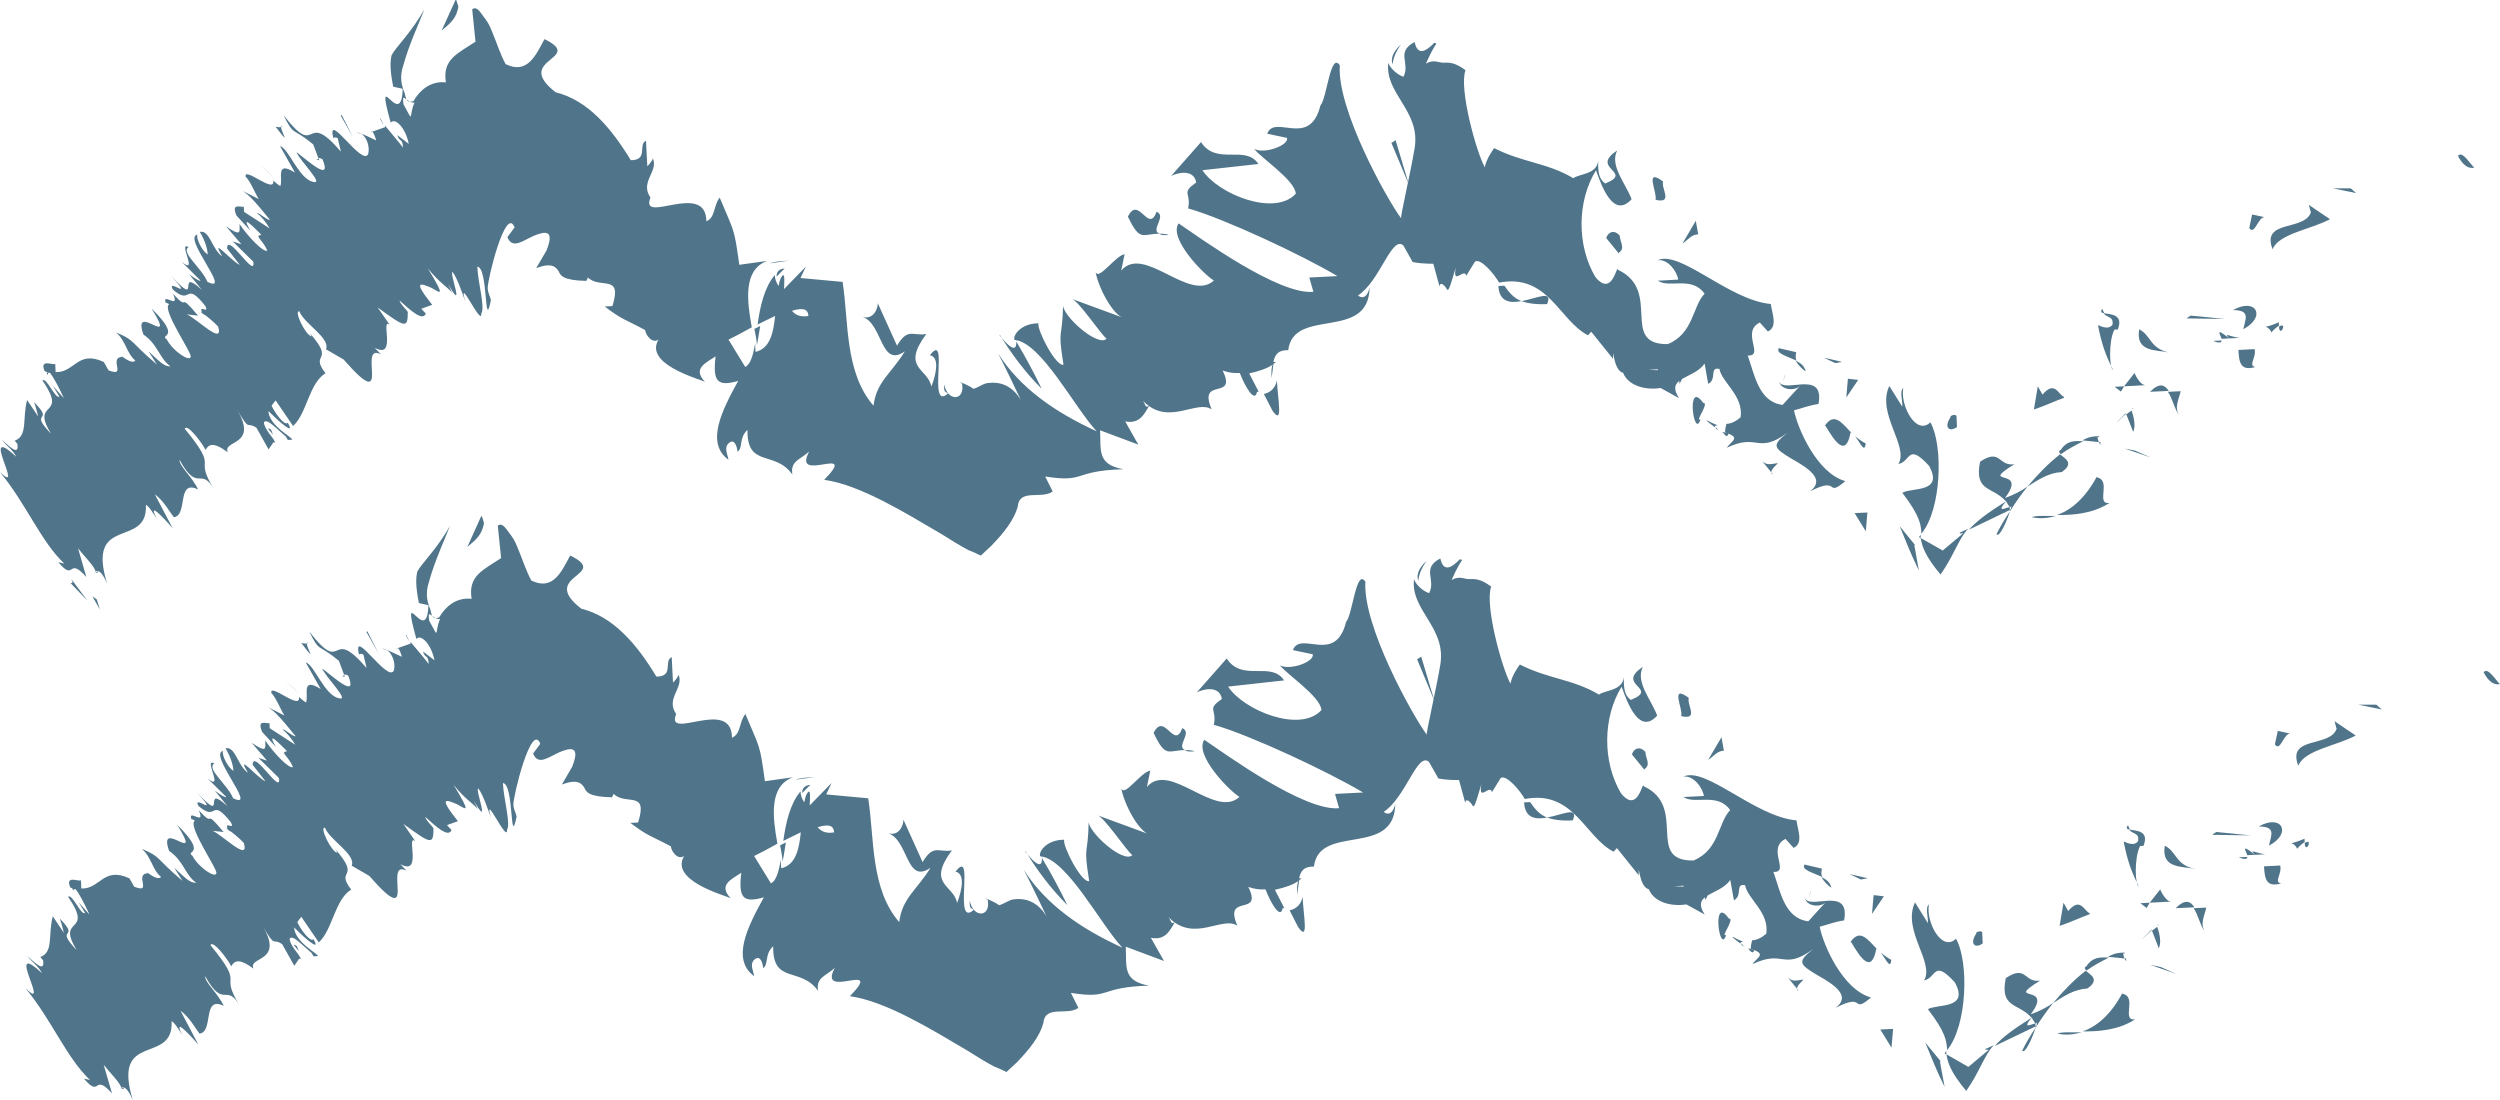 <?xml version="1.0" encoding="UTF-8"?> <svg xmlns="http://www.w3.org/2000/svg" width="25" height="11" viewBox="0 0 25 11" fill="none"><path d="M24.84 6.72C24.88 6.667 24.974 6.825 25 6.84C24.891 6.871 24.813 6.679 24.84 6.72Z" fill="#50758A"></path><path d="M23.764 7.047L23.817 7.095L23.585 7.047L23.764 7.047Z" fill="#50758A"></path><path d="M22.983 7.657C22.866 7.356 23.299 7.479 23.366 7.288L23.345 7.212L23.557 7.355C23.366 7.459 23.044 7.5 22.983 7.657Z" fill="#50758A"></path><path d="M22.974 8.493C22.925 8.376 22.819 8.484 23.045 8.387C23.046 8.404 23.046 8.413 23.047 8.421C23.03 8.431 23.005 8.449 22.973 8.485L22.974 8.493Z" fill="#50758A"></path><path d="M23.047 8.43C23.138 8.374 23.053 8.549 23.047 8.43V8.43Z" fill="#50758A"></path><path d="M22.632 8.664L22.802 8.655C22.823 8.739 22.734 8.821 22.811 8.834C22.668 8.875 22.647 8.799 22.64 8.663L22.632 8.664Z" fill="#50758A"></path><path d="M22.388 8.573L22.474 8.569C22.474 8.569 22.476 8.612 22.388 8.573Z" fill="#50758A"></path><path d="M22.652 8.543L22.473 8.552C22.462 8.51 22.398 8.428 22.549 8.548C22.486 8.483 22.557 8.531 22.652 8.543Z" fill="#50758A"></path><path d="M22.69 8.456C22.71 8.353 22.766 8.265 22.587 8.265C22.819 8.134 22.923 8.334 22.69 8.456Z" fill="#50758A"></path><path d="M22.75 7.438L22.778 7.309L22.907 7.337C22.838 7.323 22.806 7.521 22.751 7.447L22.75 7.438Z" fill="#50758A"></path><path d="M22.05 9.315C22.005 9.266 21.982 9.148 21.936 9.082L22.063 9.076C22.05 9.144 21.995 9.241 22.05 9.315Z" fill="#50758A"></path><path d="M21.944 9.073L21.756 9.082C21.854 8.984 21.907 9.015 21.944 9.073Z" fill="#50758A"></path><path d="M22.162 8.32L22.506 8.354L22.121 8.348L22.162 8.32Z" fill="#50758A"></path><path d="M21.606 9.67L21.763 9.739L21.503 9.649L21.606 9.67Z" fill="#50758A"></path><path d="M21.218 9.936C21.382 9.962 21.206 10.21 21.351 10.194C21.177 10.305 20.981 10.315 20.827 10.314C20.97 10.264 21.109 10.146 21.226 9.927L21.218 9.936Z" fill="#50758A"></path><path d="M20.572 10.335C20.64 10.315 20.726 10.327 20.819 10.323C20.743 10.344 20.659 10.356 20.572 10.335Z" fill="#50758A"></path><path d="M21.569 9.262C21.569 9.262 21.627 9.396 21.588 9.483L21.52 9.307L21.569 9.271L21.569 9.262Z" fill="#50758A"></path><path d="M21.52 9.299C21.471 9.344 21.438 9.379 21.422 9.389C21.43 9.38 21.462 9.353 21.511 9.299L21.52 9.299Z" fill="#50758A"></path><path d="M21.585 9.253L21.577 9.253C21.577 9.253 21.576 9.236 21.585 9.253Z" fill="#50758A"></path><path d="M21.95 8.689C21.821 8.661 21.609 8.689 21.648 8.457C21.771 8.519 21.752 8.648 21.95 8.689Z" fill="#50758A"></path><path d="M21.497 9.027L21.602 8.894C21.602 8.894 21.65 9.011 21.71 9.016L21.497 9.027Z" fill="#50758A"></path><path d="M21.404 9.032L21.497 9.027L21.466 9.08L21.404 9.032Z" fill="#50758A"></path><path d="M20.874 9.885C20.747 9.891 20.647 9.956 20.531 10.03C20.636 9.905 20.742 9.798 20.857 9.707C20.901 9.747 21.006 9.793 20.874 9.885Z" fill="#50758A"></path><path d="M21.25 9.534L21.233 9.535C21.233 9.535 21.231 9.509 21.25 9.534Z" fill="#50758A"></path><path d="M19.447 10.536L19.462 10.509L19.464 10.543L19.447 10.536Z" fill="#50758A"></path><path d="M20.863 9.664C20.927 9.567 21.004 9.572 21.089 9.576C21.014 9.614 20.939 9.652 20.865 9.706C20.848 9.69 20.838 9.674 20.863 9.664Z" fill="#50758A"></path><path d="M20.222 10.506C20.261 10.427 20.308 10.348 20.356 10.277C20.326 10.373 20.25 10.547 20.222 10.506Z" fill="#50758A"></path><path d="M21.244 9.585L21.261 9.584C21.263 9.627 21.262 9.61 21.244 9.585Z" fill="#50758A"></path><path d="M21.244 9.585C21.244 9.585 21.14 9.573 21.08 9.568C21.147 9.53 21.189 9.528 21.232 9.526C21.233 9.543 21.234 9.56 21.243 9.577L21.244 9.585Z" fill="#50758A"></path><path d="M19.288 9.051C19.262 9.232 19.422 9.522 19.56 9.387C19.692 9.62 19.672 10.26 19.471 10.501C19.466 10.415 19.462 10.33 19.279 10.092C19.371 10.036 19.698 10.097 19.548 9.823C19.331 9.586 19.366 9.781 19.24 9.804C19.35 9.628 19.018 9.303 19.15 9.024L19.279 9.231C19.285 9.179 19.245 9.062 19.296 9.042L19.288 9.051Z" fill="#50758A"></path><path d="M19.854 10.49L19.938 10.452C19.848 10.541 19.79 10.732 19.662 10.909C19.498 10.712 19.477 10.62 19.464 10.543L19.684 10.669L19.889 10.497L19.855 10.498L19.854 10.49Z" fill="#50758A"></path><path d="M20.308 10.169C20.181 10.03 19.996 10.082 20.058 9.781C20.265 9.642 20.24 9.831 20.401 9.806C20.028 10.038 20.547 9.825 20.307 10.143C20.39 10.114 20.465 10.076 20.531 10.03C20.467 10.11 20.411 10.189 20.356 10.277L20.355 10.261L20.364 10.26C20.364 10.26 20.378 10.2 20.362 10.235L20.354 10.235C20.354 10.235 20.326 10.194 20.317 10.177C20.212 10.302 20.32 10.237 20.354 10.235L20.355 10.261L20.364 10.26L19.947 10.46C20.028 10.37 20.126 10.297 20.317 10.177L20.308 10.169Z" fill="#50758A"></path><path d="M21.28 8.253C21.28 8.253 21.29 8.278 21.299 8.295C21.273 8.296 21.255 8.28 21.28 8.253Z" fill="#50758A"></path><path d="M21.245 8.417C21.245 8.417 21.342 8.472 21.381 8.41C21.394 8.324 21.327 8.345 21.29 8.295C21.359 8.309 21.496 8.302 21.435 8.459L21.401 8.46C21.339 8.583 21.352 8.855 21.387 8.862C21.311 8.712 21.271 8.595 21.237 8.417L21.245 8.417Z" fill="#50758A"></path><path d="M20.897 9.142C20.813 9.172 20.688 9.229 20.596 9.259L20.635 9.027L20.682 9.11C20.803 8.968 20.835 9.102 20.897 9.133L20.897 9.142Z" fill="#50758A"></path><path d="M19.399 10.615L19.446 10.868C19.37 10.719 19.312 10.568 19.253 10.426L19.408 10.614L19.399 10.615Z" fill="#50758A"></path><path d="M18.931 10.289L18.915 10.477L18.803 10.295L18.931 10.289Z" fill="#50758A"></path><path d="M3.871 6.507L3.818 6.484C3.818 6.484 3.853 6.491 3.871 6.507Z" fill="#50758A"></path><path d="M4.059 6.344L4.097 6.419C4.097 6.419 4.051 6.353 4.059 6.344Z" fill="#50758A"></path><path d="M13.026 8.97C13.035 9.165 13.091 9.427 12.981 9.27L12.896 9.104C12.98 9.083 13.012 9.03 13.026 8.97Z" fill="#50758A"></path><path d="M7.801 8.453L7.859 8.424C7.846 8.493 7.84 8.553 7.826 8.614C7.823 8.563 7.812 8.512 7.801 8.453Z" fill="#50758A"></path><path d="M8.143 7.771L7.956 7.797C8.006 7.778 8.066 7.775 8.143 7.771Z" fill="#50758A"></path><path d="M2.996 6.943L2.862 6.813C2.862 6.813 2.933 6.878 2.996 6.943Z" fill="#50758A"></path><path d="M15.728 8.204C15.609 8.21 15.531 8.197 15.47 8.175C15.623 8.15 15.789 8.056 15.728 8.204Z" fill="#50758A"></path><path d="M4.886 8.205C4.886 8.205 4.849 8.147 4.821 8.106C4.839 8.131 4.858 8.164 4.886 8.205Z" fill="#50758A"></path><path d="M15.232 8.024C15.232 8.024 15.275 8.022 15.301 8.021C15.347 8.087 15.392 8.144 15.47 8.175C15.361 8.197 15.249 8.186 15.241 8.024L15.232 8.024Z" fill="#50758A"></path><path d="M0.736 8.88C0.736 8.88 0.737 8.889 0.737 8.906C0.72 8.89 0.719 8.881 0.736 8.88Z" fill="#50758A"></path><path d="M1.203 10.887C1.203 10.887 1.229 10.886 1.237 10.877C1.238 10.894 1.238 10.894 1.203 10.887Z" fill="#50758A"></path><path d="M17.411 9.434C17.465 9.483 17.413 9.46 17.411 9.434V9.434Z" fill="#50758A"></path><path d="M18.09 9C18.09 9 18.087 8.949 18.111 8.905C18.096 8.948 18.088 8.974 18.09 9Z" fill="#50758A"></path><path d="M17.547 9.419C17.547 9.419 17.479 9.422 17.445 9.424C17.462 9.423 17.496 9.422 17.547 9.419Z" fill="#50758A"></path><path d="M17.482 9.482C17.482 9.482 17.525 9.497 17.543 9.496C17.536 9.53 17.519 9.54 17.482 9.482Z" fill="#50758A"></path><path d="M17.331 9.37C17.331 9.37 17.401 9.409 17.436 9.416C17.419 9.417 17.41 9.417 17.403 9.435C17.385 9.419 17.358 9.403 17.323 9.37L17.331 9.37Z" fill="#50758A"></path><path d="M2.304 8.299C2.304 8.299 2.304 8.308 2.305 8.316C2.242 8.268 2.26 8.276 2.304 8.299Z" fill="#50758A"></path><path d="M10.419 8.562L10.428 8.57L10.428 8.578L10.419 8.562Z" fill="#50758A"></path><path d="M10.254 8.519C10.4 8.699 10.423 8.647 10.419 8.579C10.513 8.736 10.597 8.894 10.674 9.052C10.512 8.89 10.375 8.709 10.254 8.51L10.254 8.519Z" fill="#50758A"></path><path d="M3.448 6.767L3.389 6.608C3.176 6.431 3.198 6.532 3.093 6.316C3.449 6.776 3.285 6.238 3.666 6.68L3.634 6.545C3.634 6.545 3.599 6.529 3.591 6.547C3.517 6.252 3.888 6.848 3.94 6.7C3.954 6.64 3.933 6.547 3.87 6.499L4.019 6.568C4.019 6.568 3.988 6.45 3.964 6.486L4.106 6.436L4.105 6.419C4.16 6.484 4.251 6.591 4.287 6.64C4.282 6.538 4.251 6.591 4.23 6.515L4.345 6.603C4.311 6.434 4.204 6.337 4.164 6.39C3.997 5.785 4.271 6.487 4.284 6.052L4.189 6.031C4.154 5.854 4.159 5.777 4.173 5.716C4.212 5.638 4.375 5.485 4.5 5.257C4.47 5.343 4.347 5.605 4.289 5.821C4.252 5.934 4.273 6.01 4.293 6.069C4.321 6.118 4.3 6.205 4.392 6.174C4.447 6.078 4.553 5.97 4.716 5.988C4.679 5.759 4.83 5.701 5.011 5.581L4.978 5.258C5.027 5.213 5.075 5.313 5.111 5.354C5.148 5.404 5.167 5.454 5.187 5.504C5.226 5.596 5.256 5.697 5.313 5.805C5.532 5.913 5.616 5.713 5.702 5.555C6.113 5.756 5.378 5.75 5.813 6.087C6.133 6.165 6.369 6.443 6.564 6.766C6.744 6.766 6.633 6.609 6.717 6.571L6.73 6.826C6.73 6.826 6.779 6.781 6.785 6.746C6.843 6.88 6.652 6.983 6.762 7.14C6.648 7.418 7.317 6.967 7.32 7.377C7.412 7.338 7.389 7.22 7.454 7.14C7.599 7.491 7.596 7.423 7.649 7.812L7.929 7.773C7.686 7.862 7.727 8.175 7.774 8.437C7.675 8.493 7.583 8.54 7.541 8.56L7.709 8.833C7.759 8.813 7.788 8.718 7.808 8.598C7.809 8.623 7.811 8.657 7.812 8.683C7.956 8.65 7.991 8.495 8.008 8.323C7.949 8.352 7.891 8.38 7.833 8.409C7.858 8.228 7.9 8.039 8.005 7.914C8.006 7.948 8.017 7.99 8.044 8.023C8.05 7.971 8.065 7.937 8.082 7.919C8.106 7.9 8.101 7.969 8.097 8.054L8.316 7.83L8.262 7.944L8.682 7.983C8.745 8.38 8.702 8.886 8.992 9.221C9.022 8.981 9.164 8.905 9.306 8.677C9.059 8.851 9.087 8.398 8.879 8.331C8.992 8.368 9.037 8.247 9.034 8.196L9.226 8.621C9.337 8.436 9.384 8.528 9.519 8.504C9.263 8.849 9.536 8.844 9.571 9.03C9.624 8.891 9.65 8.736 9.555 8.716C9.756 8.458 9.524 9.288 9.737 9.099C9.71 9.075 9.694 9.092 9.698 9.007C9.732 9.184 9.911 9.175 9.877 8.998L9.85 8.982C9.85 8.982 9.937 9.012 9.991 9.052C10.041 9.041 10.09 8.996 10.141 8.993C10.243 8.98 10.373 9.008 10.466 9.165C10.447 9.123 10.275 8.765 10.238 8.699C10.46 9.046 10.805 9.285 11.224 9.477C11.008 9.249 10.667 8.584 10.402 8.563C10.382 8.521 10.462 8.398 10.641 8.397C10.627 8.466 10.816 8.832 10.892 8.811C10.83 8.422 10.881 8.582 10.887 8.206C10.867 8.309 11.234 8.641 11.323 8.551C11.261 8.503 11.039 8.164 10.97 8.151L11.501 8.346C11.389 8.326 11.238 8.035 11.213 7.883C11.243 7.975 11.41 7.719 11.503 7.706L11.469 7.87C11.694 7.603 12.15 8.194 12.395 7.969C12.299 7.914 11.939 7.548 12.043 7.398C12.255 7.541 13.043 8.116 13.391 8.082L13.35 7.939L13.631 7.925C13.288 7.72 12.501 7.35 12.138 7.248C12.172 7.085 12.062 7.099 12.219 6.989C12.194 6.845 12.018 6.896 11.968 6.924L12.267 6.585C12.424 6.825 12.712 6.606 12.841 6.804L12.281 6.866C12.438 7.106 13.004 7.333 13.214 7.101C13.208 6.965 12.855 6.735 12.8 6.653C12.896 6.708 13.148 6.618 13.127 6.543L12.929 6.501C13.004 6.301 13.354 6.651 13.461 6.219C13.526 6.148 13.562 5.677 13.654 5.817C13.625 6.254 14.122 7.15 14.268 7.347C14.259 7.331 14.365 6.882 14.404 6.641C14.462 6.272 14.104 6.102 14.14 5.793C14.169 5.868 14.257 5.924 14.292 5.931C14.362 5.791 14.211 5.687 14.403 5.584C14.436 5.736 14.526 5.663 14.583 5.609C14.607 5.574 14.626 5.607 14.617 5.607C14.617 5.607 14.577 5.66 14.516 5.8C14.599 5.753 14.643 5.794 14.695 5.791C14.746 5.789 14.805 5.786 14.912 5.866C14.844 6.048 15.021 6.687 15.105 6.837C15.118 6.759 15.174 6.68 15.198 6.645C15.487 6.792 15.726 6.789 15.99 6.946C16.047 6.901 16.227 6.909 16.237 6.772C16.241 6.84 16.229 6.943 16.308 6.999C16.601 6.882 16.148 6.853 16.429 6.669C16.351 6.818 16.513 6.997 16.572 7.156C16.394 7.353 16.276 7.035 16.216 6.867C16.027 7.175 16.023 7.618 16.21 7.933C16.383 8.146 16.425 7.795 16.437 7.862C16.883 8.07 16.448 8.612 16.935 8.605C17.194 8.498 17.18 8.226 17.302 8.101C17.174 7.92 16.95 8.05 16.835 7.97L17.039 7.96C17.026 7.876 16.935 7.752 16.833 7.766C17.058 7.661 17.545 8.166 17.965 8.204C17.978 8.306 18.036 8.431 17.936 8.479L17.855 8.389C17.663 8.484 17.905 8.728 17.734 8.719C17.804 8.912 17.843 9.183 18.083 9.213L18.261 9.017C18.213 9.079 18.059 9.07 18.046 8.968C18.07 9.12 18.509 8.843 18.441 9.204C18.348 9.217 18.281 9.246 18.197 9.267C18.231 9.445 18.425 9.896 18.71 9.975C18.505 10.148 18.665 9.918 18.357 10.078C18.513 9.96 18.345 9.848 18.178 9.754C17.994 9.644 17.967 9.62 18.131 9.492C17.826 9.712 17.841 9.49 17.524 9.642C17.572 9.571 17.673 9.541 17.508 9.489C17.507 9.464 17.514 9.429 17.521 9.403C17.52 9.386 17.52 9.386 17.521 9.403C17.572 9.401 17.622 9.373 17.663 9.337C17.695 9.122 17.474 8.988 17.451 8.852C17.347 8.832 17.43 8.956 17.339 9.003L17.303 8.8C17.191 8.959 16.908 8.931 17.047 9.145L16.863 9.044C16.702 9.069 16.537 9.017 16.488 8.892C16.384 8.871 16.387 8.581 16.387 8.752L16.169 8.481L16.136 8.517C15.847 8.369 15.738 7.897 15.248 7.99C15.201 7.907 15.065 7.743 15.007 7.78L14.92 7.921C14.899 7.836 14.78 8.03 14.814 7.841C14.748 8.066 14.74 8.083 14.722 8.05C14.703 8.017 14.658 7.976 14.652 8.028L14.59 7.8C14.59 7.8 14.496 7.805 14.384 7.785L14.29 7.619C14.174 7.514 14.06 7.972 13.837 8.119C13.899 8.167 13.939 8.106 13.953 8.037C13.946 8.583 13.194 8.228 13.139 8.666C13.036 8.662 13.005 8.715 12.991 8.784C12.991 8.784 13.008 8.783 13.016 8.783C13.016 8.783 13 8.8 12.992 8.801C12.985 8.844 12.979 8.895 12.973 8.947C12.97 8.887 12.968 8.845 12.984 8.81C12.934 8.846 12.85 8.876 12.749 8.898L12.843 9.081C12.843 9.081 12.835 9.082 12.826 9.082C12.806 9.194 12.714 9.045 12.655 8.894C12.595 8.897 12.544 8.891 12.483 8.869C12.635 9.177 12.229 8.924 12.374 9.258C12.224 9.154 11.939 9.433 11.687 9.173C11.715 9.214 11.708 9.248 11.749 9.221C11.694 9.317 11.647 9.405 11.509 9.378L11.64 9.61L11.258 9.467C11.267 9.662 11.223 9.81 11.49 9.856C10.97 9.873 11.122 9.994 10.709 9.929L10.784 10.079C10.669 10.161 10.45 10.044 10.433 10.233C10.397 10.362 10.301 10.486 10.171 10.621L10.065 10.72C10.065 10.72 9.986 10.681 9.943 10.666C9.855 10.62 9.767 10.564 9.679 10.509C9.318 10.296 8.86 10.012 8.499 9.962C8.856 9.594 8.169 10.012 8.348 9.679C8.259 9.761 8.157 9.774 8.181 9.909C8.006 9.662 7.725 9.847 7.732 9.463C7.642 9.544 7.689 9.644 7.631 9.681C7.63 9.647 7.608 9.546 7.55 9.591C7.493 9.637 7.53 9.694 7.542 9.762C7.311 9.594 7.474 9.271 7.639 8.973C7.428 9.034 7.383 8.977 7.413 8.728C7.314 8.793 7.18 8.85 7.306 8.981C7.21 8.943 6.7 8.798 6.841 8.56C6.775 8.606 6.711 8.507 6.709 8.464C6.507 8.355 6.482 8.365 6.304 8.229L6.381 8.225C6.484 7.896 6.262 8.06 6.136 7.939L6.121 7.973C5.881 7.968 5.862 7.918 5.843 7.876C5.815 7.835 5.778 7.786 5.619 7.845L5.721 7.669C5.805 7.46 5.712 7.473 5.595 7.522C5.486 7.57 5.38 7.661 5.331 7.535L5.403 7.438C5.315 7.212 5.13 7.963 5.134 8.048C5.137 8.099 5.155 8.115 5.166 8.166C5.097 8.502 5.141 7.834 5.029 7.831C5.038 8.002 5.109 8.237 5.07 8.298C5.077 8.443 4.828 7.893 4.91 8.178C4.871 8.07 4.831 7.952 4.785 7.886C4.741 7.871 4.917 8.315 4.739 8.008C4.749 8.033 4.768 8.066 4.778 8.091C4.723 8.026 4.653 7.995 4.535 7.847C4.721 8.154 4.658 8.089 4.57 8.042C4.475 8.004 4.369 7.949 4.579 8.212L4.47 8.251L4.515 8.3C4.485 8.379 4.368 8.274 4.252 8.168C4.263 8.211 4.316 8.251 4.335 8.284C4.335 8.454 4.308 8.439 4.034 8.239L4.153 8.412C4.055 8.332 4.231 8.767 4.003 8.641C4.02 8.658 4.048 8.69 4.066 8.707C3.82 8.582 4.199 9.339 3.693 8.759L3.517 8.657C3.562 8.544 3.299 8.403 3.25 8.278C3.19 8.264 3.314 8.522 3.374 8.528L3.355 8.494C3.618 8.797 3.347 8.682 3.512 8.896C3.346 8.998 3.327 9.298 3.188 9.424L3.013 9.168L2.973 9.221C3.002 9.288 3.103 9.428 3.135 9.392C3.228 9.55 2.986 9.323 2.941 9.274C2.949 9.427 3.194 9.543 3.178 9.561L3.135 9.563L3.116 9.53C3.018 9.449 2.928 9.343 2.896 9.387C2.899 9.455 2.998 9.553 2.999 9.57C3.008 9.586 3.017 9.594 2.991 9.587L2.943 9.658L2.822 9.442C2.716 9.37 2.764 9.496 2.624 9.256C2.848 9.628 2.477 9.561 2.535 9.686C2.384 9.575 2.343 9.611 2.312 9.663C2.292 9.613 2.128 9.391 2.105 9.452C2.468 9.894 2.177 9.704 2.4 10.06C2.26 9.819 2.24 10.102 2.052 9.762C2.046 9.822 2.18 9.934 2.238 10.059C2.019 9.951 2.14 10.32 1.995 10.336C1.95 10.278 1.893 10.17 1.805 10.107L1.984 10.447C1.984 10.447 1.703 10.12 1.825 10.353C1.788 10.295 1.742 10.22 1.716 10.213C1.738 10.656 1.114 10.303 1.328 11C1.27 10.866 1.236 10.868 1.211 10.878C1.209 10.835 1.101 10.73 1.037 10.648L1.12 10.934C0.93 10.721 1.012 10.99 0.839 10.786L0.9 10.8C0.667 10.581 0.52 10.204 0.257 9.885C0.517 10.136 0.035 9.376 0.42 9.732C0.382 9.657 0.33 9.634 0.275 9.56C0.4 9.682 0.444 9.696 0.431 9.603L0.403 9.57C0.538 9.521 0.478 9.354 0.528 9.163L0.639 9.329C0.639 9.329 0.617 9.236 0.598 9.186C0.813 9.405 0.533 9.257 0.767 9.501C0.553 9.154 0.948 9.356 0.681 8.968C0.722 8.932 0.81 9.158 0.851 9.13L0.786 9.023L0.894 9.145C0.894 9.145 0.817 8.97 0.754 8.888C0.754 8.905 0.719 8.881 0.702 8.873C0.643 8.731 0.828 8.842 0.809 8.791L0.813 8.885C1.001 8.893 1.033 8.661 1.295 8.784L1.342 8.867C1.533 8.943 1.335 8.74 1.48 8.732L1.462 8.716C1.542 8.781 1.594 8.795 1.61 8.769C1.521 8.696 1.515 8.569 1.417 8.488C1.617 8.572 1.549 8.576 1.825 8.809L1.742 8.677C1.849 8.774 1.895 8.831 1.963 8.828C1.848 8.748 1.841 8.612 1.691 8.509C1.571 8.165 2.041 8.679 1.772 8.249C2.086 8.557 1.844 8.501 1.924 8.557C1.99 8.682 2.157 8.784 2.163 8.733C2.187 8.706 1.866 8.253 1.949 8.206C1.949 8.206 1.923 8.19 1.914 8.191C1.875 8.082 2.063 8.269 1.987 8.102C2.167 8.298 2.019 8.058 2.236 8.32L2.125 8.308C2.221 8.346 2.499 8.631 2.438 8.429C2.393 8.38 2.322 8.324 2.278 8.292C2.239 8.2 2.356 8.314 2.308 8.222C2.099 7.96 2.181 8.229 1.984 8.059C1.918 7.935 2.213 8.193 1.969 7.924C2.285 8.266 2.007 7.819 2.275 8.062L2.148 7.906C2.148 7.906 2.254 7.986 2.262 7.969L2.073 7.782C2.251 7.927 2.028 7.571 2.143 7.634C2.06 7.689 2.272 7.84 2.331 7.982C2.593 8.114 2.06 7.518 2.239 7.509C2.204 7.503 2.255 7.654 2.334 7.709C2.332 7.658 2.31 7.574 2.255 7.483C2.356 7.461 2.374 7.656 2.48 7.728C2.35 7.512 2.577 7.783 2.655 7.813L2.527 7.649C2.528 7.478 2.817 7.967 2.79 7.781L2.584 7.578L2.671 7.607L2.516 7.427C2.667 7.531 2.656 7.489 2.652 7.404C2.735 7.527 2.888 7.69 2.93 7.671C2.881 7.554 2.795 7.524 2.871 7.512C2.781 7.423 2.664 7.301 2.757 7.467L2.622 7.32C2.564 7.186 2.669 7.241 2.695 7.231C2.695 7.239 2.696 7.256 2.697 7.282L2.953 7.448C2.915 7.382 2.87 7.333 2.826 7.293C2.851 7.291 2.923 7.365 2.957 7.363C2.848 7.232 2.748 7.1 2.661 7.062L2.844 7.155C2.807 7.097 2.758 6.972 2.714 6.931C2.691 6.822 3.013 7.113 2.989 6.969C3.016 6.993 3.034 7.009 3.06 7.025C3.091 6.955 3.004 6.764 3.207 6.89L3.057 6.624C3.144 6.646 3.244 6.956 3.391 6.983C3.503 7.012 3.252 6.768 3.222 6.684C3.347 6.781 3.579 6.991 3.482 6.757C3.429 6.725 3.448 6.767 3.414 6.76L3.448 6.767ZM4.401 6.191C4.316 6.195 4.276 6.069 4.291 6.205C4.404 6.413 4.34 6.322 4.401 6.191ZM8.341 8.324C8.337 8.247 8.277 8.242 8.176 8.272C8.212 8.313 8.256 8.337 8.341 8.324ZM16.837 8.866C16.837 8.866 16.837 8.866 16.836 8.857C16.692 8.865 16.751 8.862 16.837 8.866ZM17.087 8.922C17.087 8.922 17.073 8.982 17.048 9C17.063 8.948 17.018 8.917 16.958 8.894C16.998 8.858 17.049 8.838 17.087 8.922ZM2.987 9.511L2.968 9.46C2.906 9.429 2.951 9.461 2.987 9.511Z" fill="#50758A"></path><path d="M8.104 7.849C8.104 7.849 8.047 7.903 8.022 7.93C8.02 7.888 8.044 7.852 8.104 7.849Z" fill="#50758A"></path><path d="M14.267 5.608C14.211 5.687 14.189 5.748 14.183 5.808C14.164 5.758 14.177 5.689 14.267 5.608Z" fill="#50758A"></path><path d="M17.981 9.901L17.881 9.778C17.934 9.826 17.984 9.798 18.035 9.796C18.003 9.831 17.946 9.877 17.981 9.909L17.981 9.901Z" fill="#50758A"></path><path d="M19.762 9.326C19.762 9.326 19.803 9.299 19.822 9.323L19.827 9.434C19.753 9.489 19.691 9.441 19.763 9.335L19.762 9.326Z" fill="#50758A"></path><path d="M18.503 9.423C18.599 9.282 18.673 9.389 18.781 9.503C18.781 9.503 18.772 9.495 18.763 9.487C18.716 9.745 18.605 9.58 18.512 9.422L18.503 9.423Z" fill="#50758A"></path><path d="M18.808 9.527C18.808 9.527 18.879 9.583 18.913 9.599C18.902 9.701 18.862 9.593 18.808 9.527Z" fill="#50758A"></path><path d="M17.288 9.185C17.356 9.181 17.195 9.385 17.262 9.348C17.196 9.564 17.113 8.937 17.288 9.185Z" fill="#50758A"></path><path d="M18.839 8.963L18.72 9.139L18.736 8.951L18.839 8.963Z" fill="#50758A"></path><path d="M18.038 8.644L18.219 8.686C18.219 8.686 18.205 8.747 18.224 8.771C18.127 8.725 18.006 8.697 18.047 8.644L18.038 8.644Z" fill="#50758A"></path><path d="M18.215 8.772C18.267 8.795 18.303 8.827 18.314 8.878C18.288 8.862 18.243 8.822 18.215 8.772Z" fill="#50758A"></path><path d="M18.677 8.783L18.609 8.795L18.495 8.741L18.677 8.783Z" fill="#50758A"></path><path d="M16.446 7.7L16.319 7.544C16.341 7.475 16.408 7.463 16.454 7.52C16.457 7.588 16.511 7.645 16.445 7.691L16.446 7.7Z" fill="#50758A"></path><path d="M17.239 7.507C17.171 7.51 17.147 7.554 17.081 7.6L17.215 7.372L17.239 7.507Z" fill="#50758A"></path><path d="M16.812 7.161C16.834 7.092 16.693 6.835 16.888 6.979C16.866 7.048 16.993 7.204 16.812 7.161Z" fill="#50758A"></path><path d="M14.171 6.593L14.212 6.566L14.345 7.011L14.171 6.593Z" fill="#50758A"></path><path d="M11.536 7.329C11.644 7.111 11.741 7.507 11.823 7.281C11.928 7.327 11.756 7.464 11.851 7.501C11.681 7.501 11.659 7.588 11.536 7.329Z" fill="#50758A"></path><path d="M11.851 7.501C11.851 7.501 11.911 7.498 11.946 7.514C11.895 7.516 11.869 7.518 11.851 7.501Z" fill="#50758A"></path><path d="M4.82 5.164L4.84 5.231C4.82 5.343 4.771 5.388 4.673 5.47L4.811 5.164L4.82 5.164Z" fill="#50758A"></path><path d="M3.665 6.321L3.673 6.312L3.787 6.537L3.665 6.321Z" fill="#50758A"></path><path d="M3.013 6.43C3.013 6.43 3.074 6.445 3.081 6.427C3.021 6.413 3.205 6.685 3.013 6.43Z" fill="#50758A"></path><path d="M24.584 1.556C24.624 1.503 24.717 1.661 24.743 1.676C24.634 1.707 24.556 1.515 24.584 1.556Z" fill="#50758A"></path><path d="M23.507 1.883L23.561 1.931L23.328 1.883L23.507 1.883Z" fill="#50758A"></path><path d="M22.726 2.493C22.609 2.192 23.042 2.315 23.109 2.124L23.088 2.049L23.3 2.192C23.109 2.295 22.787 2.336 22.726 2.493Z" fill="#50758A"></path><path d="M22.717 3.329C22.668 3.212 22.563 3.32 22.788 3.223C22.789 3.24 22.79 3.249 22.79 3.257C22.773 3.267 22.749 3.285 22.716 3.321L22.717 3.329Z" fill="#50758A"></path><path d="M22.79 3.266C22.881 3.21 22.796 3.385 22.79 3.266V3.266Z" fill="#50758A"></path><path d="M22.375 3.5L22.546 3.491C22.567 3.575 22.477 3.657 22.554 3.67C22.411 3.711 22.39 3.635 22.384 3.499L22.375 3.5Z" fill="#50758A"></path><path d="M22.132 3.409L22.217 3.405C22.217 3.405 22.219 3.448 22.132 3.409Z" fill="#50758A"></path><path d="M22.395 3.379L22.216 3.388C22.205 3.346 22.141 3.264 22.293 3.384C22.23 3.319 22.3 3.367 22.395 3.379Z" fill="#50758A"></path><path d="M22.433 3.292C22.454 3.189 22.509 3.101 22.33 3.101C22.562 2.97 22.666 3.17 22.433 3.292Z" fill="#50758A"></path><path d="M22.494 2.274L22.521 2.145L22.651 2.173C22.582 2.159 22.549 2.357 22.494 2.283L22.494 2.274Z" fill="#50758A"></path><path d="M21.793 4.151C21.748 4.102 21.725 3.984 21.679 3.918L21.807 3.912C21.793 3.981 21.738 4.077 21.793 4.151Z" fill="#50758A"></path><path d="M21.687 3.909L21.5 3.918C21.597 3.82 21.65 3.851 21.687 3.909Z" fill="#50758A"></path><path d="M21.906 3.156L22.249 3.19L21.864 3.184L21.906 3.156Z" fill="#50758A"></path><path d="M21.349 4.506L21.507 4.575L21.246 4.485L21.349 4.506Z" fill="#50758A"></path><path d="M20.962 4.772C21.125 4.798 20.95 5.046 21.094 5.03C20.92 5.141 20.724 5.151 20.57 5.15C20.713 5.1 20.852 4.982 20.97 4.763L20.962 4.772Z" fill="#50758A"></path><path d="M20.315 5.171C20.383 5.151 20.469 5.163 20.562 5.159C20.487 5.18 20.402 5.192 20.315 5.171Z" fill="#50758A"></path><path d="M21.312 4.098C21.312 4.098 21.37 4.232 21.332 4.319L21.263 4.143L21.313 4.107L21.312 4.098Z" fill="#50758A"></path><path d="M21.263 4.135C21.214 4.18 21.181 4.216 21.165 4.225C21.173 4.216 21.206 4.189 21.254 4.135L21.263 4.135Z" fill="#50758A"></path><path d="M21.329 4.089L21.32 4.089C21.32 4.089 21.319 4.072 21.329 4.089Z" fill="#50758A"></path><path d="M21.693 3.525C21.564 3.497 21.352 3.525 21.392 3.293C21.514 3.355 21.495 3.484 21.693 3.525Z" fill="#50758A"></path><path d="M21.241 3.863L21.345 3.73C21.345 3.73 21.393 3.847 21.454 3.852L21.241 3.863Z" fill="#50758A"></path><path d="M21.147 3.868L21.241 3.863L21.209 3.916L21.147 3.868Z" fill="#50758A"></path><path d="M20.617 4.721C20.49 4.727 20.39 4.792 20.275 4.866C20.379 4.741 20.485 4.634 20.6 4.543C20.645 4.583 20.75 4.629 20.617 4.721Z" fill="#50758A"></path><path d="M20.993 4.37L20.976 4.371C20.976 4.371 20.974 4.345 20.993 4.37Z" fill="#50758A"></path><path d="M19.19 5.372L19.206 5.346L19.207 5.38L19.19 5.372Z" fill="#50758A"></path><path d="M20.607 4.5C20.67 4.403 20.747 4.408 20.833 4.412C20.758 4.45 20.683 4.488 20.609 4.542C20.591 4.526 20.581 4.51 20.607 4.5Z" fill="#50758A"></path><path d="M19.965 5.342C20.004 5.263 20.051 5.184 20.099 5.114C20.07 5.209 19.993 5.383 19.965 5.342Z" fill="#50758A"></path><path d="M20.987 4.421L21.004 4.421C21.006 4.463 21.005 4.446 20.987 4.421Z" fill="#50758A"></path><path d="M20.987 4.421C20.987 4.421 20.884 4.409 20.824 4.404C20.89 4.366 20.933 4.364 20.975 4.362C20.976 4.379 20.977 4.396 20.986 4.413L20.987 4.421Z" fill="#50758A"></path><path d="M19.031 3.887C19.006 4.068 19.165 4.358 19.304 4.223C19.435 4.456 19.415 5.096 19.214 5.337C19.21 5.252 19.205 5.166 19.023 4.928C19.114 4.872 19.441 4.933 19.291 4.659C19.074 4.422 19.11 4.617 18.983 4.64C19.094 4.464 18.762 4.139 18.893 3.86L19.023 4.067C19.029 4.015 18.989 3.898 19.039 3.878L19.031 3.887Z" fill="#50758A"></path><path d="M19.598 5.326L19.681 5.288C19.591 5.378 19.533 5.568 19.405 5.745C19.241 5.548 19.22 5.456 19.207 5.38L19.427 5.505L19.632 5.333L19.598 5.335L19.598 5.326Z" fill="#50758A"></path><path d="M20.051 5.005C19.925 4.866 19.739 4.918 19.801 4.617C20.008 4.478 19.983 4.667 20.144 4.642C19.771 4.874 20.29 4.661 20.05 4.98C20.134 4.95 20.209 4.912 20.275 4.866C20.21 4.946 20.154 5.026 20.099 5.114L20.098 5.097L20.107 5.096C20.107 5.096 20.121 5.036 20.105 5.071L20.097 5.071C20.097 5.071 20.069 5.03 20.06 5.013C19.955 5.138 20.063 5.073 20.097 5.071L20.098 5.097L20.107 5.096L19.69 5.296C19.771 5.207 19.87 5.133 20.06 5.013L20.051 5.005Z" fill="#50758A"></path><path d="M21.023 3.089C21.023 3.089 21.033 3.114 21.042 3.131C21.017 3.132 20.999 3.116 21.023 3.089Z" fill="#50758A"></path><path d="M20.988 3.253C20.988 3.253 21.085 3.308 21.125 3.246C21.137 3.16 21.07 3.181 21.034 3.131C21.102 3.145 21.239 3.138 21.178 3.295L21.144 3.296C21.082 3.419 21.096 3.691 21.13 3.698C21.054 3.548 21.014 3.431 20.98 3.253L20.988 3.253Z" fill="#50758A"></path><path d="M20.64 3.978C20.556 4.008 20.431 4.065 20.339 4.095L20.378 3.863L20.425 3.946C20.546 3.804 20.578 3.938 20.64 3.97L20.64 3.978Z" fill="#50758A"></path><path d="M19.143 5.451L19.189 5.705C19.114 5.555 19.055 5.404 18.997 5.262L19.151 5.451L19.143 5.451Z" fill="#50758A"></path><path d="M18.674 5.125L18.658 5.313L18.546 5.131L18.674 5.125Z" fill="#50758A"></path><path d="M3.614 1.343L3.562 1.32C3.562 1.32 3.596 1.327 3.614 1.343Z" fill="#50758A"></path><path d="M3.802 1.181L3.84 1.255C3.84 1.255 3.794 1.189 3.802 1.181Z" fill="#50758A"></path><path d="M12.769 3.806C12.779 4.001 12.834 4.263 12.724 4.106L12.639 3.94C12.723 3.919 12.755 3.866 12.769 3.806Z" fill="#50758A"></path><path d="M7.544 3.289L7.602 3.26C7.589 3.329 7.583 3.389 7.569 3.45C7.567 3.399 7.555 3.348 7.544 3.289Z" fill="#50758A"></path><path d="M7.886 2.607L7.699 2.633C7.749 2.614 7.809 2.611 7.886 2.607Z" fill="#50758A"></path><path d="M2.739 1.779L2.605 1.649C2.605 1.649 2.676 1.714 2.739 1.779Z" fill="#50758A"></path><path d="M15.471 3.041C15.352 3.046 15.275 3.033 15.214 3.011C15.366 2.986 15.532 2.893 15.471 3.041Z" fill="#50758A"></path><path d="M4.629 3.041C4.629 3.041 4.592 2.983 4.564 2.942C4.583 2.967 4.601 3 4.629 3.041Z" fill="#50758A"></path><path d="M14.976 2.86C14.976 2.86 15.018 2.858 15.044 2.857C15.09 2.923 15.135 2.98 15.214 3.011C15.104 3.033 14.992 3.022 14.984 2.86L14.976 2.86Z" fill="#50758A"></path><path d="M0.48 3.725C0.48 3.725 0.48 3.733 0.481 3.75C0.463 3.734 0.463 3.726 0.48 3.725Z" fill="#50758A"></path><path d="M0.946 5.723C0.946 5.723 0.972 5.722 0.98 5.713C0.981 5.73 0.981 5.73 0.946 5.723Z" fill="#50758A"></path><path d="M17.154 4.27C17.208 4.319 17.156 4.296 17.154 4.27V4.27Z" fill="#50758A"></path><path d="M17.833 3.836C17.833 3.836 17.83 3.785 17.854 3.741C17.839 3.784 17.832 3.81 17.833 3.836Z" fill="#50758A"></path><path d="M17.29 4.255C17.29 4.255 17.222 4.258 17.188 4.26C17.205 4.259 17.239 4.258 17.29 4.255Z" fill="#50758A"></path><path d="M17.225 4.318C17.225 4.318 17.269 4.333 17.286 4.332C17.279 4.367 17.262 4.376 17.225 4.318Z" fill="#50758A"></path><path d="M17.075 4.206C17.075 4.206 17.145 4.245 17.179 4.252C17.162 4.253 17.154 4.253 17.146 4.271C17.128 4.255 17.102 4.239 17.066 4.207L17.075 4.206Z" fill="#50758A"></path><path d="M2.047 3.135C2.047 3.135 2.047 3.144 2.048 3.152C1.986 3.104 2.003 3.112 2.047 3.135Z" fill="#50758A"></path><path d="M10.162 3.398L10.171 3.406L10.171 3.414L10.162 3.398Z" fill="#50758A"></path><path d="M9.997 3.355C10.143 3.535 10.166 3.483 10.163 3.415C10.256 3.572 10.341 3.73 10.417 3.888C10.255 3.726 10.118 3.545 9.997 3.346L9.997 3.355Z" fill="#50758A"></path><path d="M3.192 1.603L3.132 1.444C2.919 1.267 2.941 1.368 2.836 1.152C3.192 1.612 3.029 1.074 3.409 1.516L3.377 1.381C3.377 1.381 3.342 1.365 3.334 1.383C3.26 1.088 3.631 1.684 3.683 1.536C3.697 1.476 3.676 1.383 3.614 1.335L3.762 1.404C3.762 1.404 3.731 1.286 3.707 1.322L3.85 1.272L3.849 1.255C3.903 1.321 3.994 1.427 4.03 1.476C4.025 1.374 3.994 1.427 3.973 1.351L4.088 1.439C4.054 1.27 3.947 1.173 3.907 1.227C3.74 0.621 4.014 1.324 4.027 0.888L3.932 0.867C3.897 0.69 3.902 0.613 3.916 0.552C3.955 0.474 4.118 0.321 4.243 0.093C4.214 0.179 4.09 0.441 4.032 0.657C3.995 0.77 4.016 0.846 4.036 0.905C4.064 0.954 4.043 1.041 4.135 1.011C4.19 0.914 4.296 0.806 4.459 0.824C4.422 0.595 4.573 0.537 4.755 0.417L4.722 0.094C4.771 0.049 4.818 0.149 4.854 0.19C4.891 0.24 4.911 0.29 4.93 0.34C4.969 0.432 4.999 0.533 5.056 0.641C5.275 0.749 5.359 0.549 5.445 0.391C5.856 0.593 5.122 0.586 5.557 0.923C5.876 1.001 6.112 1.279 6.308 1.602C6.487 1.602 6.377 1.445 6.46 1.407L6.473 1.662C6.473 1.662 6.522 1.617 6.529 1.583C6.586 1.716 6.395 1.819 6.505 1.976C6.391 2.255 7.06 1.803 7.064 2.213C7.156 2.174 7.133 2.056 7.197 1.976C7.342 2.327 7.339 2.259 7.393 2.648L7.672 2.609C7.429 2.698 7.47 3.011 7.518 3.273C7.418 3.329 7.326 3.377 7.285 3.396L7.452 3.669C7.502 3.649 7.532 3.554 7.551 3.434C7.552 3.459 7.554 3.493 7.555 3.519C7.699 3.486 7.734 3.331 7.751 3.159C7.693 3.188 7.634 3.216 7.576 3.245C7.601 3.064 7.643 2.875 7.748 2.75C7.749 2.784 7.76 2.826 7.787 2.859C7.793 2.808 7.809 2.773 7.825 2.755C7.849 2.737 7.844 2.805 7.84 2.891L8.059 2.666L8.005 2.78L8.426 2.819C8.488 3.217 8.445 3.722 8.735 4.057C8.765 3.817 8.907 3.742 9.049 3.513C8.802 3.687 8.83 3.234 8.622 3.167C8.735 3.204 8.78 3.083 8.778 3.032L8.97 3.457C9.08 3.272 9.127 3.364 9.263 3.34C9.007 3.685 9.279 3.68 9.314 3.866C9.367 3.727 9.394 3.572 9.299 3.552C9.499 3.294 9.267 4.125 9.48 3.935C9.453 3.911 9.437 3.928 9.441 3.843C9.476 4.02 9.654 4.011 9.62 3.834L9.594 3.818C9.594 3.818 9.681 3.848 9.734 3.888C9.784 3.877 9.833 3.832 9.884 3.83C9.986 3.816 10.116 3.844 10.209 4.001C10.19 3.959 10.018 3.601 9.981 3.535C10.203 3.882 10.548 4.121 10.967 4.313C10.751 4.085 10.411 3.42 10.145 3.399C10.126 3.357 10.205 3.234 10.384 3.233C10.37 3.302 10.559 3.668 10.635 3.647C10.573 3.258 10.624 3.418 10.631 3.042C10.61 3.145 10.977 3.477 11.066 3.387C11.004 3.339 10.782 3 10.713 2.987L11.244 3.182C11.132 3.162 10.981 2.871 10.956 2.719C10.986 2.811 11.153 2.556 11.246 2.542L11.212 2.706C11.437 2.439 11.894 3.03 12.139 2.805C12.042 2.75 11.682 2.384 11.786 2.234C11.998 2.377 12.786 2.952 13.134 2.918L13.093 2.775L13.374 2.761C13.031 2.556 12.244 2.186 11.881 2.084C11.915 1.921 11.805 1.935 11.962 1.825C11.938 1.681 11.761 1.732 11.711 1.76L12.01 1.421C12.167 1.661 12.455 1.442 12.584 1.64L12.024 1.702C12.181 1.942 12.747 2.169 12.958 1.937C12.951 1.801 12.598 1.571 12.543 1.489C12.639 1.544 12.891 1.454 12.87 1.379L12.672 1.337C12.747 1.137 13.098 1.487 13.204 1.055C13.269 0.984 13.305 0.513 13.398 0.653C13.368 1.09 13.865 1.986 14.011 2.183C14.002 2.167 14.108 1.718 14.147 1.477C14.206 1.108 13.847 0.938 13.883 0.629C13.912 0.704 14.001 0.76 14.035 0.767C14.105 0.627 13.954 0.523 14.146 0.42C14.179 0.572 14.269 0.499 14.326 0.445C14.35 0.41 14.369 0.443 14.36 0.443C14.36 0.443 14.32 0.497 14.259 0.636C14.342 0.589 14.387 0.63 14.438 0.627C14.489 0.625 14.549 0.622 14.655 0.702C14.587 0.884 14.764 1.524 14.848 1.673C14.862 1.595 14.917 1.516 14.941 1.481C15.23 1.628 15.469 1.625 15.733 1.782C15.791 1.737 15.97 1.745 15.981 1.608C15.984 1.676 15.972 1.779 16.052 1.835C16.345 1.718 15.891 1.689 16.172 1.505C16.094 1.654 16.256 1.833 16.316 1.992C16.137 2.189 16.019 1.871 15.96 1.703C15.77 2.011 15.767 2.455 15.953 2.769C16.126 2.982 16.168 2.631 16.18 2.698C16.626 2.907 16.192 3.448 16.678 3.441C16.937 3.335 16.924 3.062 17.046 2.937C16.917 2.756 16.693 2.886 16.578 2.807L16.782 2.796C16.77 2.712 16.678 2.588 16.576 2.602C16.802 2.497 17.288 3.002 17.708 3.04C17.722 3.142 17.779 3.267 17.679 3.315L17.598 3.225C17.406 3.32 17.649 3.564 17.477 3.555C17.547 3.748 17.586 4.019 17.826 4.049L18.005 3.853C17.956 3.915 17.802 3.906 17.789 3.804C17.813 3.956 18.252 3.679 18.185 4.04C18.091 4.053 18.024 4.082 17.94 4.103C17.975 4.281 18.168 4.732 18.453 4.811C18.249 4.984 18.408 4.754 18.1 4.914C18.256 4.796 18.089 4.685 17.922 4.591C17.737 4.48 17.71 4.456 17.875 4.328C17.57 4.548 17.584 4.326 17.267 4.478C17.315 4.407 17.416 4.377 17.251 4.325C17.25 4.3 17.257 4.265 17.264 4.239C17.263 4.222 17.263 4.222 17.264 4.239C17.315 4.237 17.365 4.209 17.406 4.173C17.438 3.958 17.218 3.824 17.194 3.689C17.09 3.668 17.173 3.792 17.082 3.839L17.046 3.636C16.934 3.795 16.651 3.767 16.79 3.981L16.606 3.88C16.445 3.905 16.28 3.853 16.231 3.728C16.128 3.707 16.13 3.417 16.13 3.588L15.912 3.317L15.88 3.353C15.591 3.205 15.482 2.733 14.991 2.826C14.944 2.743 14.808 2.579 14.75 2.616L14.663 2.757C14.642 2.672 14.524 2.866 14.557 2.677C14.491 2.902 14.483 2.919 14.465 2.886C14.446 2.853 14.401 2.812 14.395 2.864L14.333 2.637C14.333 2.637 14.239 2.641 14.127 2.621L14.034 2.455C13.917 2.35 13.803 2.808 13.58 2.955C13.643 3.003 13.682 2.942 13.696 2.873C13.689 3.419 12.937 3.064 12.882 3.502C12.779 3.498 12.748 3.551 12.734 3.62C12.734 3.62 12.751 3.619 12.76 3.619C12.76 3.619 12.743 3.636 12.735 3.637C12.729 3.68 12.723 3.731 12.716 3.783C12.714 3.723 12.711 3.681 12.727 3.646C12.677 3.682 12.594 3.712 12.492 3.734L12.587 3.917C12.587 3.917 12.578 3.918 12.57 3.918C12.55 4.03 12.457 3.881 12.398 3.73C12.338 3.733 12.287 3.727 12.226 3.705C12.378 4.013 11.973 3.76 12.117 4.094C11.967 3.991 11.682 4.269 11.43 4.009C11.458 4.05 11.451 4.084 11.492 4.057C11.437 4.153 11.39 4.241 11.252 4.214L11.383 4.446L11.001 4.303C11.011 4.499 10.967 4.646 11.234 4.692C10.714 4.709 10.865 4.83 10.452 4.765L10.527 4.915C10.412 4.997 10.193 4.88 10.177 5.069C10.14 5.198 10.044 5.323 9.914 5.457L9.808 5.556C9.808 5.556 9.729 5.517 9.686 5.502C9.598 5.456 9.51 5.4 9.422 5.345C9.061 5.133 8.603 4.848 8.242 4.798C8.6 4.431 7.912 4.848 8.092 4.515C8.002 4.597 7.9 4.61 7.924 4.746C7.749 4.498 7.468 4.683 7.475 4.299C7.385 4.38 7.433 4.48 7.375 4.517C7.373 4.483 7.351 4.382 7.293 4.427C7.236 4.473 7.273 4.531 7.285 4.598C7.054 4.43 7.218 4.107 7.382 3.809C7.172 3.87 7.126 3.813 7.156 3.564C7.057 3.629 6.923 3.686 7.049 3.817C6.954 3.779 6.443 3.634 6.585 3.396C6.519 3.442 6.454 3.343 6.452 3.301C6.25 3.191 6.225 3.201 6.047 3.065L6.124 3.061C6.227 2.732 6.005 2.896 5.879 2.775L5.864 2.809C5.625 2.804 5.605 2.754 5.586 2.712C5.558 2.671 5.522 2.622 5.362 2.681L5.465 2.505C5.548 2.296 5.455 2.31 5.338 2.358C5.229 2.406 5.123 2.497 5.074 2.371L5.146 2.274C5.058 2.048 4.873 2.799 4.877 2.884C4.88 2.935 4.898 2.951 4.909 3.002C4.84 3.338 4.884 2.671 4.773 2.667C4.781 2.838 4.853 3.073 4.813 3.135C4.82 3.279 4.571 2.729 4.653 3.015C4.614 2.906 4.574 2.788 4.528 2.722C4.484 2.707 4.66 3.151 4.483 2.844C4.492 2.869 4.511 2.902 4.521 2.927C4.466 2.862 4.397 2.831 4.278 2.683C4.464 2.99 4.401 2.925 4.314 2.878C4.218 2.84 4.113 2.786 4.322 3.048L4.213 3.088L4.258 3.136C4.228 3.215 4.112 3.11 3.995 3.005C4.006 3.047 4.059 3.087 4.078 3.12C4.078 3.29 4.052 3.275 3.777 3.075L3.897 3.248C3.799 3.168 3.974 3.603 3.746 3.477C3.764 3.494 3.791 3.526 3.809 3.543C3.564 3.418 3.943 4.176 3.436 3.595L3.26 3.493C3.306 3.38 3.042 3.239 2.994 3.114C2.933 3.1 3.057 3.358 3.117 3.364L3.098 3.331C3.361 3.633 3.09 3.519 3.255 3.732C3.089 3.834 3.07 4.134 2.931 4.26L2.756 4.004L2.716 4.057C2.745 4.124 2.846 4.264 2.878 4.228C2.971 4.386 2.73 4.159 2.684 4.11C2.692 4.263 2.937 4.379 2.921 4.397L2.878 4.399L2.859 4.366C2.761 4.285 2.671 4.179 2.639 4.223C2.642 4.291 2.741 4.389 2.742 4.406C2.751 4.422 2.76 4.43 2.734 4.423L2.686 4.494L2.565 4.278C2.459 4.207 2.508 4.332 2.368 4.092C2.591 4.464 2.221 4.397 2.278 4.523C2.127 4.411 2.087 4.447 2.055 4.499C2.035 4.449 1.871 4.227 1.848 4.288C2.212 4.731 1.92 4.54 2.143 4.896C2.003 4.656 1.983 4.938 1.795 4.598C1.79 4.658 1.923 4.77 1.981 4.895C1.762 4.787 1.883 5.156 1.738 5.172C1.693 5.114 1.636 5.006 1.548 4.943L1.727 5.283C1.727 5.283 1.446 4.956 1.569 5.189C1.531 5.131 1.485 5.057 1.459 5.049C1.481 5.492 0.857 5.139 1.071 5.836C1.014 5.702 0.979 5.704 0.954 5.714C0.952 5.671 0.845 5.566 0.781 5.484L0.863 5.77C0.673 5.557 0.755 5.826 0.583 5.622L0.643 5.636C0.41 5.417 0.263 5.04 0 4.721C0.26 4.972 -0.222 4.212 0.163 4.568C0.125 4.493 0.073 4.47 0.018 4.396C0.144 4.518 0.187 4.532 0.174 4.439L0.147 4.407C0.281 4.357 0.221 4.19 0.271 4L0.382 4.165C0.382 4.165 0.36 4.072 0.341 4.022C0.557 4.241 0.276 4.093 0.51 4.337C0.297 3.99 0.691 4.192 0.424 3.804C0.465 3.768 0.553 3.994 0.594 3.966L0.529 3.859L0.638 3.981C0.638 3.981 0.561 3.806 0.497 3.724C0.498 3.741 0.462 3.717 0.445 3.709C0.387 3.567 0.571 3.678 0.552 3.627L0.556 3.721C0.745 3.729 0.776 3.497 1.038 3.62L1.085 3.703C1.276 3.779 1.079 3.576 1.223 3.569L1.205 3.552C1.285 3.617 1.337 3.631 1.353 3.605C1.264 3.532 1.258 3.405 1.16 3.324C1.36 3.408 1.292 3.412 1.569 3.645L1.485 3.513C1.592 3.61 1.638 3.667 1.706 3.664C1.591 3.584 1.584 3.448 1.434 3.345C1.315 3.001 1.784 3.515 1.515 3.085C1.829 3.393 1.587 3.337 1.667 3.393C1.733 3.518 1.9 3.62 1.906 3.569C1.931 3.542 1.609 3.089 1.692 3.042C1.692 3.042 1.666 3.026 1.657 3.027C1.618 2.918 1.806 3.105 1.73 2.938C1.91 3.134 1.762 2.894 1.98 3.156L1.868 3.144C1.964 3.182 2.243 3.467 2.181 3.265C2.136 3.216 2.065 3.16 2.021 3.128C1.982 3.036 2.099 3.15 2.052 3.058C1.842 2.796 1.924 3.065 1.728 2.895C1.662 2.771 1.956 3.029 1.712 2.76C2.028 3.102 1.75 2.655 2.018 2.898L1.891 2.742C1.891 2.742 1.997 2.822 2.005 2.805L1.816 2.618C1.994 2.763 1.772 2.407 1.886 2.47C1.803 2.525 2.016 2.676 2.074 2.818C2.337 2.95 1.803 2.354 1.982 2.345C1.948 2.339 1.998 2.49 2.077 2.545C2.075 2.494 2.054 2.41 1.998 2.319C2.099 2.297 2.117 2.492 2.223 2.564C2.093 2.348 2.32 2.619 2.398 2.649L2.271 2.485C2.271 2.314 2.56 2.803 2.533 2.617L2.327 2.414L2.414 2.443L2.26 2.263C2.41 2.367 2.399 2.325 2.395 2.24C2.478 2.363 2.631 2.526 2.673 2.507C2.625 2.39 2.538 2.361 2.614 2.348C2.524 2.259 2.407 2.137 2.501 2.303L2.365 2.156C2.307 2.022 2.413 2.077 2.438 2.067C2.438 2.075 2.439 2.092 2.44 2.118L2.696 2.284C2.659 2.218 2.614 2.169 2.569 2.129C2.594 2.127 2.666 2.201 2.7 2.199C2.591 2.068 2.491 1.936 2.404 1.898L2.588 1.991C2.551 1.933 2.502 1.808 2.457 1.768C2.434 1.658 2.756 1.949 2.732 1.805C2.759 1.829 2.777 1.845 2.803 1.861C2.834 1.791 2.747 1.6 2.95 1.726L2.8 1.461C2.887 1.482 2.988 1.792 3.134 1.819C3.246 1.848 2.995 1.604 2.965 1.521C3.09 1.617 3.322 1.827 3.225 1.593C3.172 1.561 3.192 1.603 3.157 1.596L3.192 1.603ZM4.145 1.027C4.06 1.031 4.019 0.905 4.034 1.041C4.147 1.249 4.083 1.158 4.145 1.027ZM8.084 3.16C8.08 3.083 8.02 3.078 7.919 3.108C7.955 3.149 7.999 3.173 8.084 3.16ZM16.58 3.702C16.58 3.702 16.58 3.702 16.579 3.693C16.435 3.701 16.494 3.698 16.58 3.702ZM16.83 3.758C16.83 3.758 16.816 3.818 16.791 3.836C16.806 3.785 16.762 3.753 16.701 3.73C16.742 3.694 16.792 3.674 16.83 3.758ZM2.73 4.347L2.711 4.296C2.65 4.265 2.694 4.297 2.73 4.347Z" fill="#50758A"></path><path d="M7.847 2.685C7.847 2.685 7.79 2.739 7.766 2.766C7.763 2.724 7.787 2.688 7.847 2.685Z" fill="#50758A"></path><path d="M14.01 0.444C13.954 0.523 13.932 0.584 13.926 0.644C13.907 0.594 13.921 0.525 14.01 0.444Z" fill="#50758A"></path><path d="M17.724 4.737L17.624 4.614C17.678 4.662 17.727 4.634 17.779 4.632C17.746 4.667 17.689 4.713 17.724 4.745L17.724 4.737Z" fill="#50758A"></path><path d="M19.505 4.162C19.505 4.162 19.547 4.135 19.565 4.159L19.57 4.27C19.496 4.325 19.434 4.277 19.506 4.171L19.505 4.162Z" fill="#50758A"></path><path d="M18.247 4.259C18.342 4.118 18.416 4.225 18.524 4.339C18.524 4.339 18.515 4.331 18.506 4.323C18.459 4.581 18.348 4.416 18.255 4.258L18.247 4.259Z" fill="#50758A"></path><path d="M18.551 4.363C18.551 4.363 18.622 4.419 18.657 4.435C18.645 4.538 18.605 4.429 18.551 4.363Z" fill="#50758A"></path><path d="M17.032 4.029C17.1 4.026 16.939 4.23 17.006 4.192C16.939 4.409 16.857 3.782 17.032 4.029Z" fill="#50758A"></path><path d="M18.582 3.799L18.463 3.975L18.479 3.787L18.582 3.799Z" fill="#50758A"></path><path d="M17.781 3.48L17.962 3.522C17.962 3.522 17.948 3.583 17.967 3.608C17.87 3.561 17.75 3.533 17.79 3.48L17.781 3.48Z" fill="#50758A"></path><path d="M17.958 3.608C18.011 3.631 18.046 3.663 18.057 3.714C18.031 3.698 17.986 3.658 17.958 3.608Z" fill="#50758A"></path><path d="M18.42 3.619L18.352 3.631L18.238 3.577L18.42 3.619Z" fill="#50758A"></path><path d="M16.189 2.536L16.062 2.38C16.084 2.311 16.151 2.299 16.197 2.356C16.201 2.424 16.255 2.481 16.189 2.527L16.189 2.536Z" fill="#50758A"></path><path d="M16.982 2.343C16.914 2.346 16.89 2.39 16.824 2.436L16.958 2.208L16.982 2.343Z" fill="#50758A"></path><path d="M16.555 1.998C16.577 1.928 16.436 1.671 16.631 1.815C16.609 1.884 16.736 2.04 16.555 1.998Z" fill="#50758A"></path><path d="M13.914 1.429L13.956 1.402L14.089 1.847L13.914 1.429Z" fill="#50758A"></path><path d="M11.279 2.166C11.387 1.947 11.484 2.343 11.566 2.117C11.671 2.163 11.499 2.3 11.595 2.337C11.424 2.337 11.402 2.424 11.279 2.166Z" fill="#50758A"></path><path d="M11.595 2.337C11.595 2.337 11.654 2.335 11.689 2.35C11.638 2.352 11.613 2.354 11.595 2.337Z" fill="#50758A"></path><path d="M0.968 5.995L0.999 6.096L0.924 5.963L0.968 5.995Z" fill="#50758A"></path><path d="M0.71 5.786L0.875 6.008L0.704 5.829C0.704 5.829 0.747 5.844 0.71 5.786Z" fill="#50758A"></path><path d="M4.563 0L4.584 0.067C4.564 0.179 4.515 0.224 4.416 0.306L4.555 0L4.563 0Z" fill="#50758A"></path><path d="M3.408 1.157L3.417 1.149L3.53 1.373L3.408 1.157Z" fill="#50758A"></path><path d="M2.756 1.267C2.756 1.267 2.817 1.281 2.825 1.263C2.764 1.249 2.948 1.521 2.756 1.267Z" fill="#50758A"></path></svg> 
